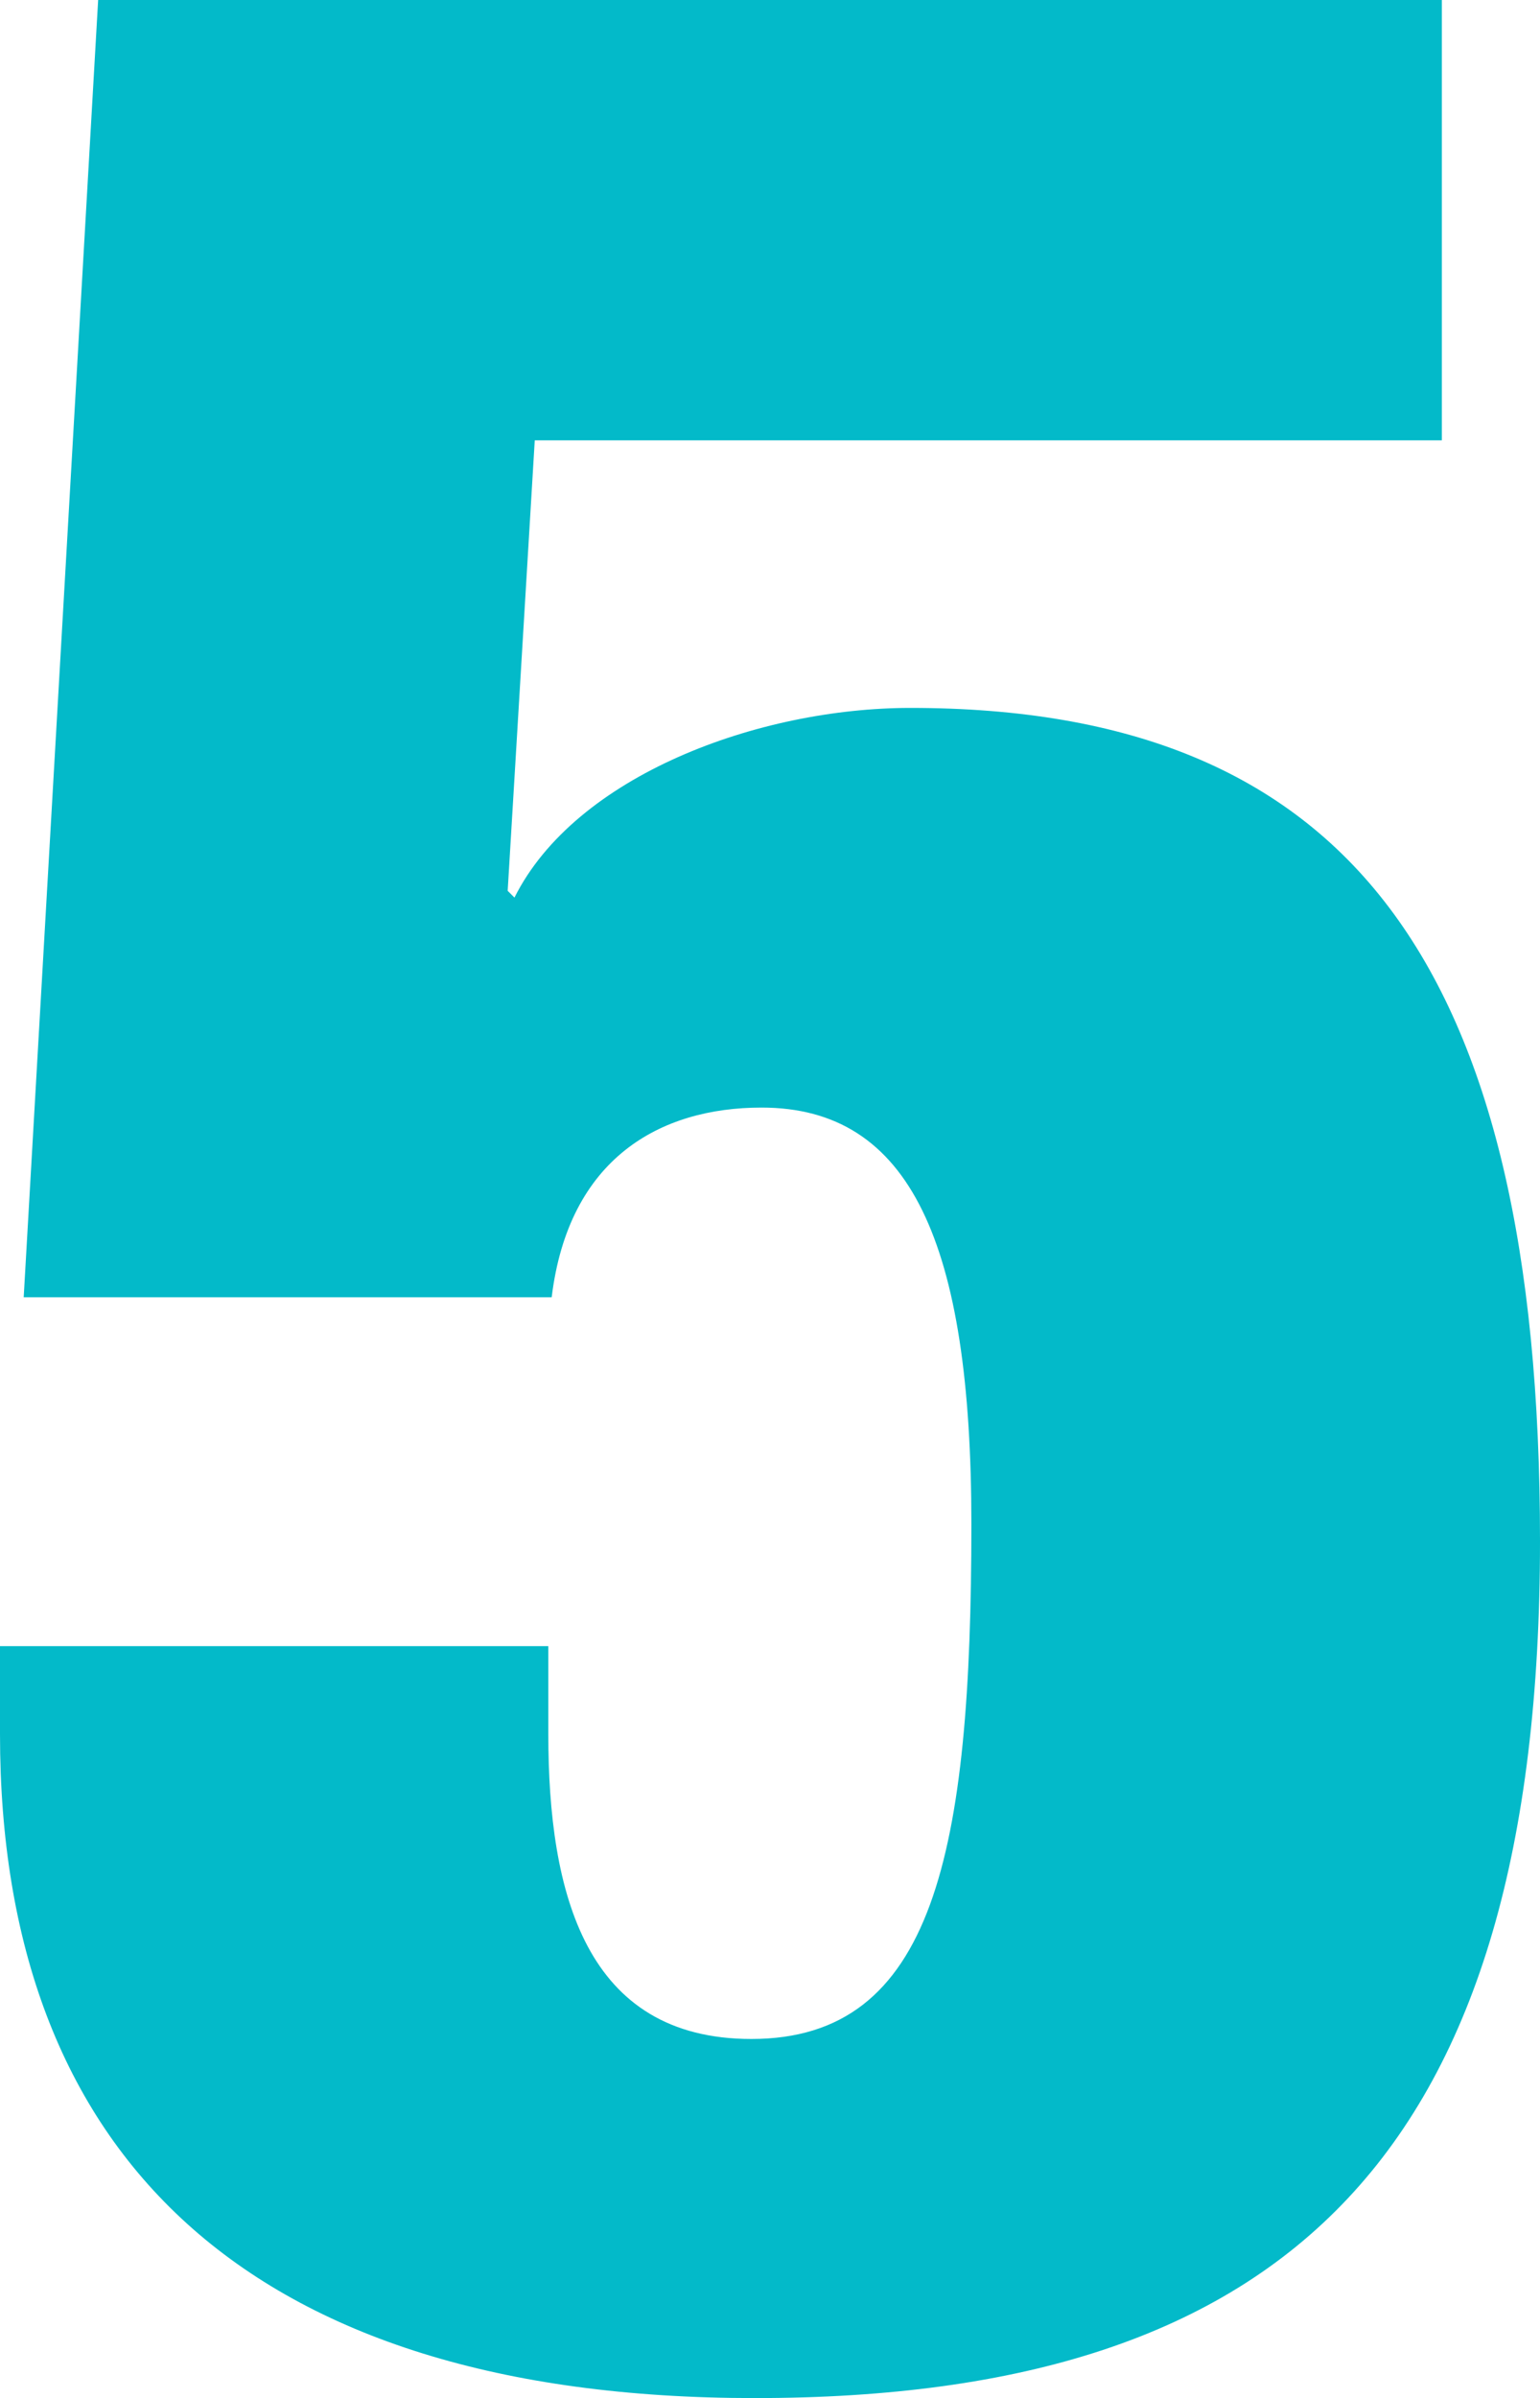 <svg xmlns="http://www.w3.org/2000/svg" xmlns:xlink="http://www.w3.org/1999/xlink" width="132.788" height="206.623" viewBox="0 0 132.788 206.623">
  <defs>
    <clipPath id="clip-path">
      <path id="Path_2630" data-name="Path 2630" d="M0,85.236H132.788V-121.387H0Z" transform="translate(0 121.387)" fill="none"/>
    </clipPath>
  </defs>
  <g id="Group_6299" data-name="Group 6299" transform="translate(0 119.754)">
    <g id="Group_6298" data-name="Group 6298" transform="translate(0 -119.754)" clip-path="url(#clip-path)">
      <g id="Group_6297" data-name="Group 6297" transform="translate(0 0)">
        <path id="Path_2629" data-name="Path 2629" d="M0,58.51V66.1c0,36.188,21.3,57.2,65.08,57.2,46.111,0,67.708-21.3,67.708-73.836,0-49.9-16.635-71.793-54.283-71.793-13.132,0-28.893,5.837-34.146,16.344l-.584-.584,2.335-38.815h78.214v-37.94H8.463L2.043,28.451H47.569c1.46-11.966,9.34-16.344,18.094-16.344C78.5,12.106,83.758,23.78,83.758,48c0,28.307-3.21,44.359-18.969,44.359-14.3,0-17.51-12.549-17.51-26.265V58.51Z" transform="translate(0 83.325)" fill="#03bac9"/>
      </g>
    </g>
  </g>
</svg>
